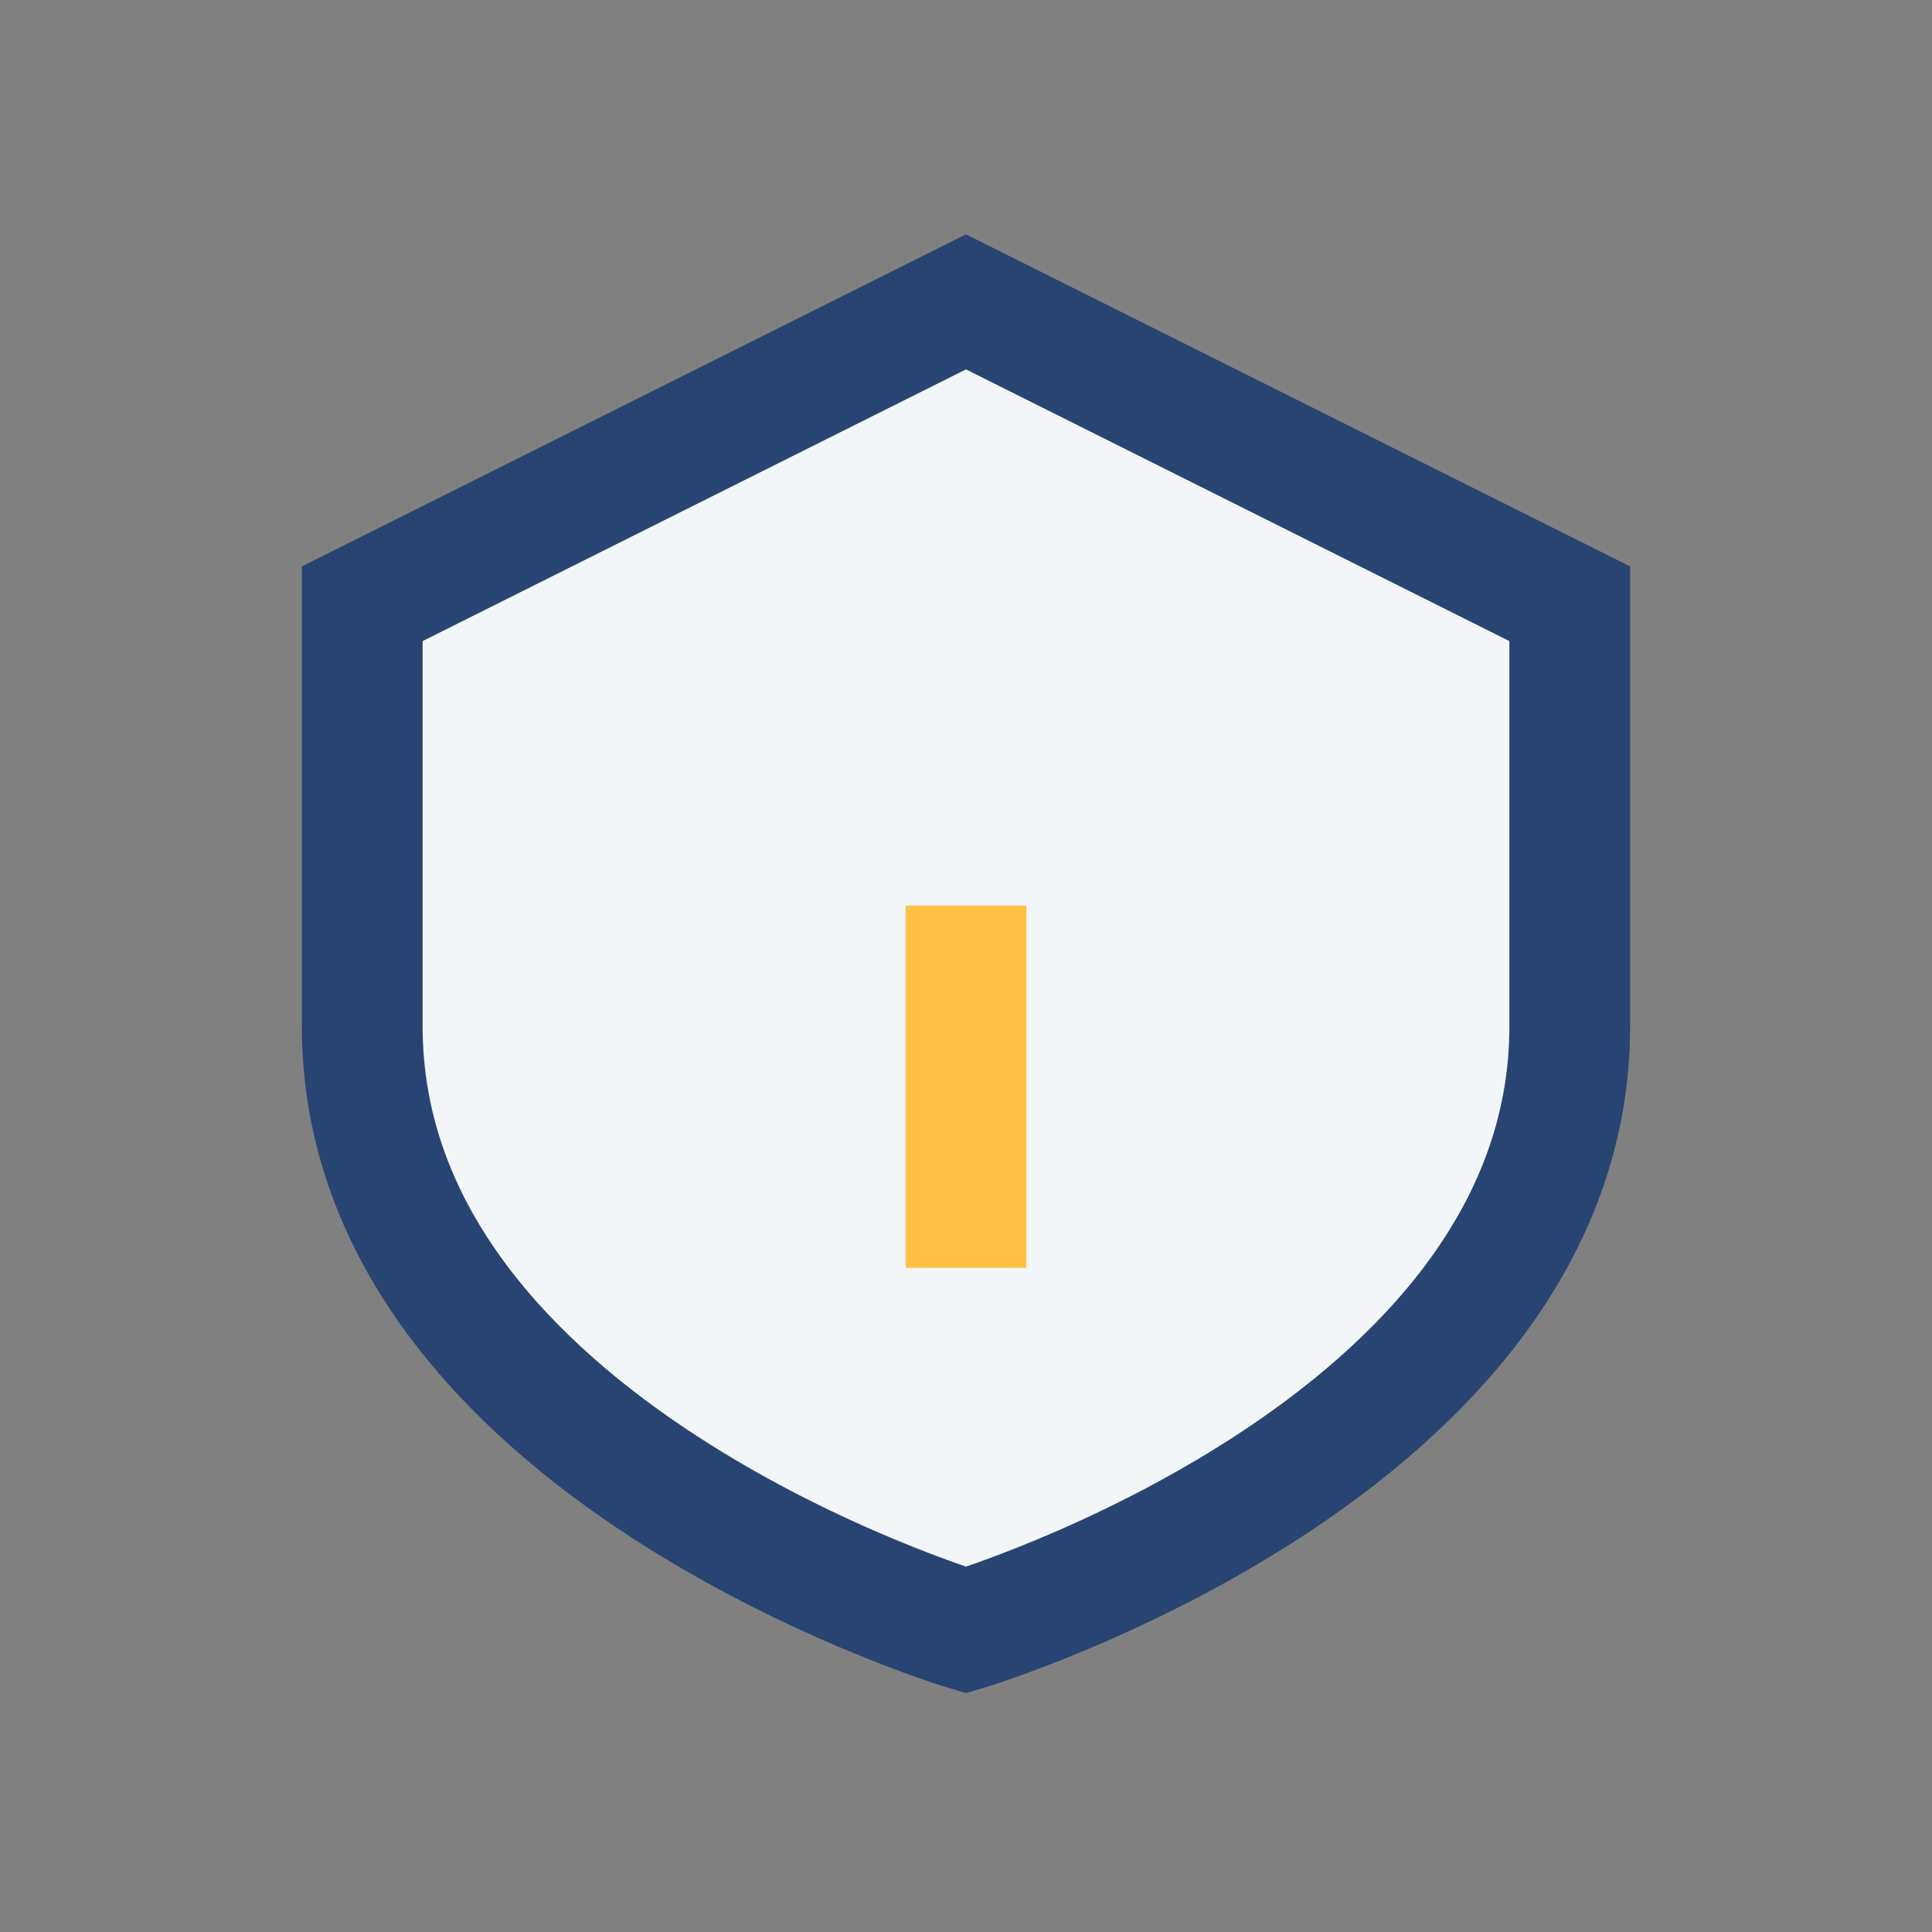 <?xml version="1.0" encoding="UTF-8"?>
<svg xmlns="http://www.w3.org/2000/svg" width="32" height="32" viewBox="0 0 32 32"><rect x="0" y="0" width="32" height="32" fill="#808080" stroke="none"/><path d="M6 10l10-5 10 5v7c0 7-10 10-10 10S6 24 6 17z" fill="#F3F6F9" stroke="#274472" stroke-width="2"/><path d="M16 21v-6" stroke="#FFC145" stroke-width="2"/></svg>